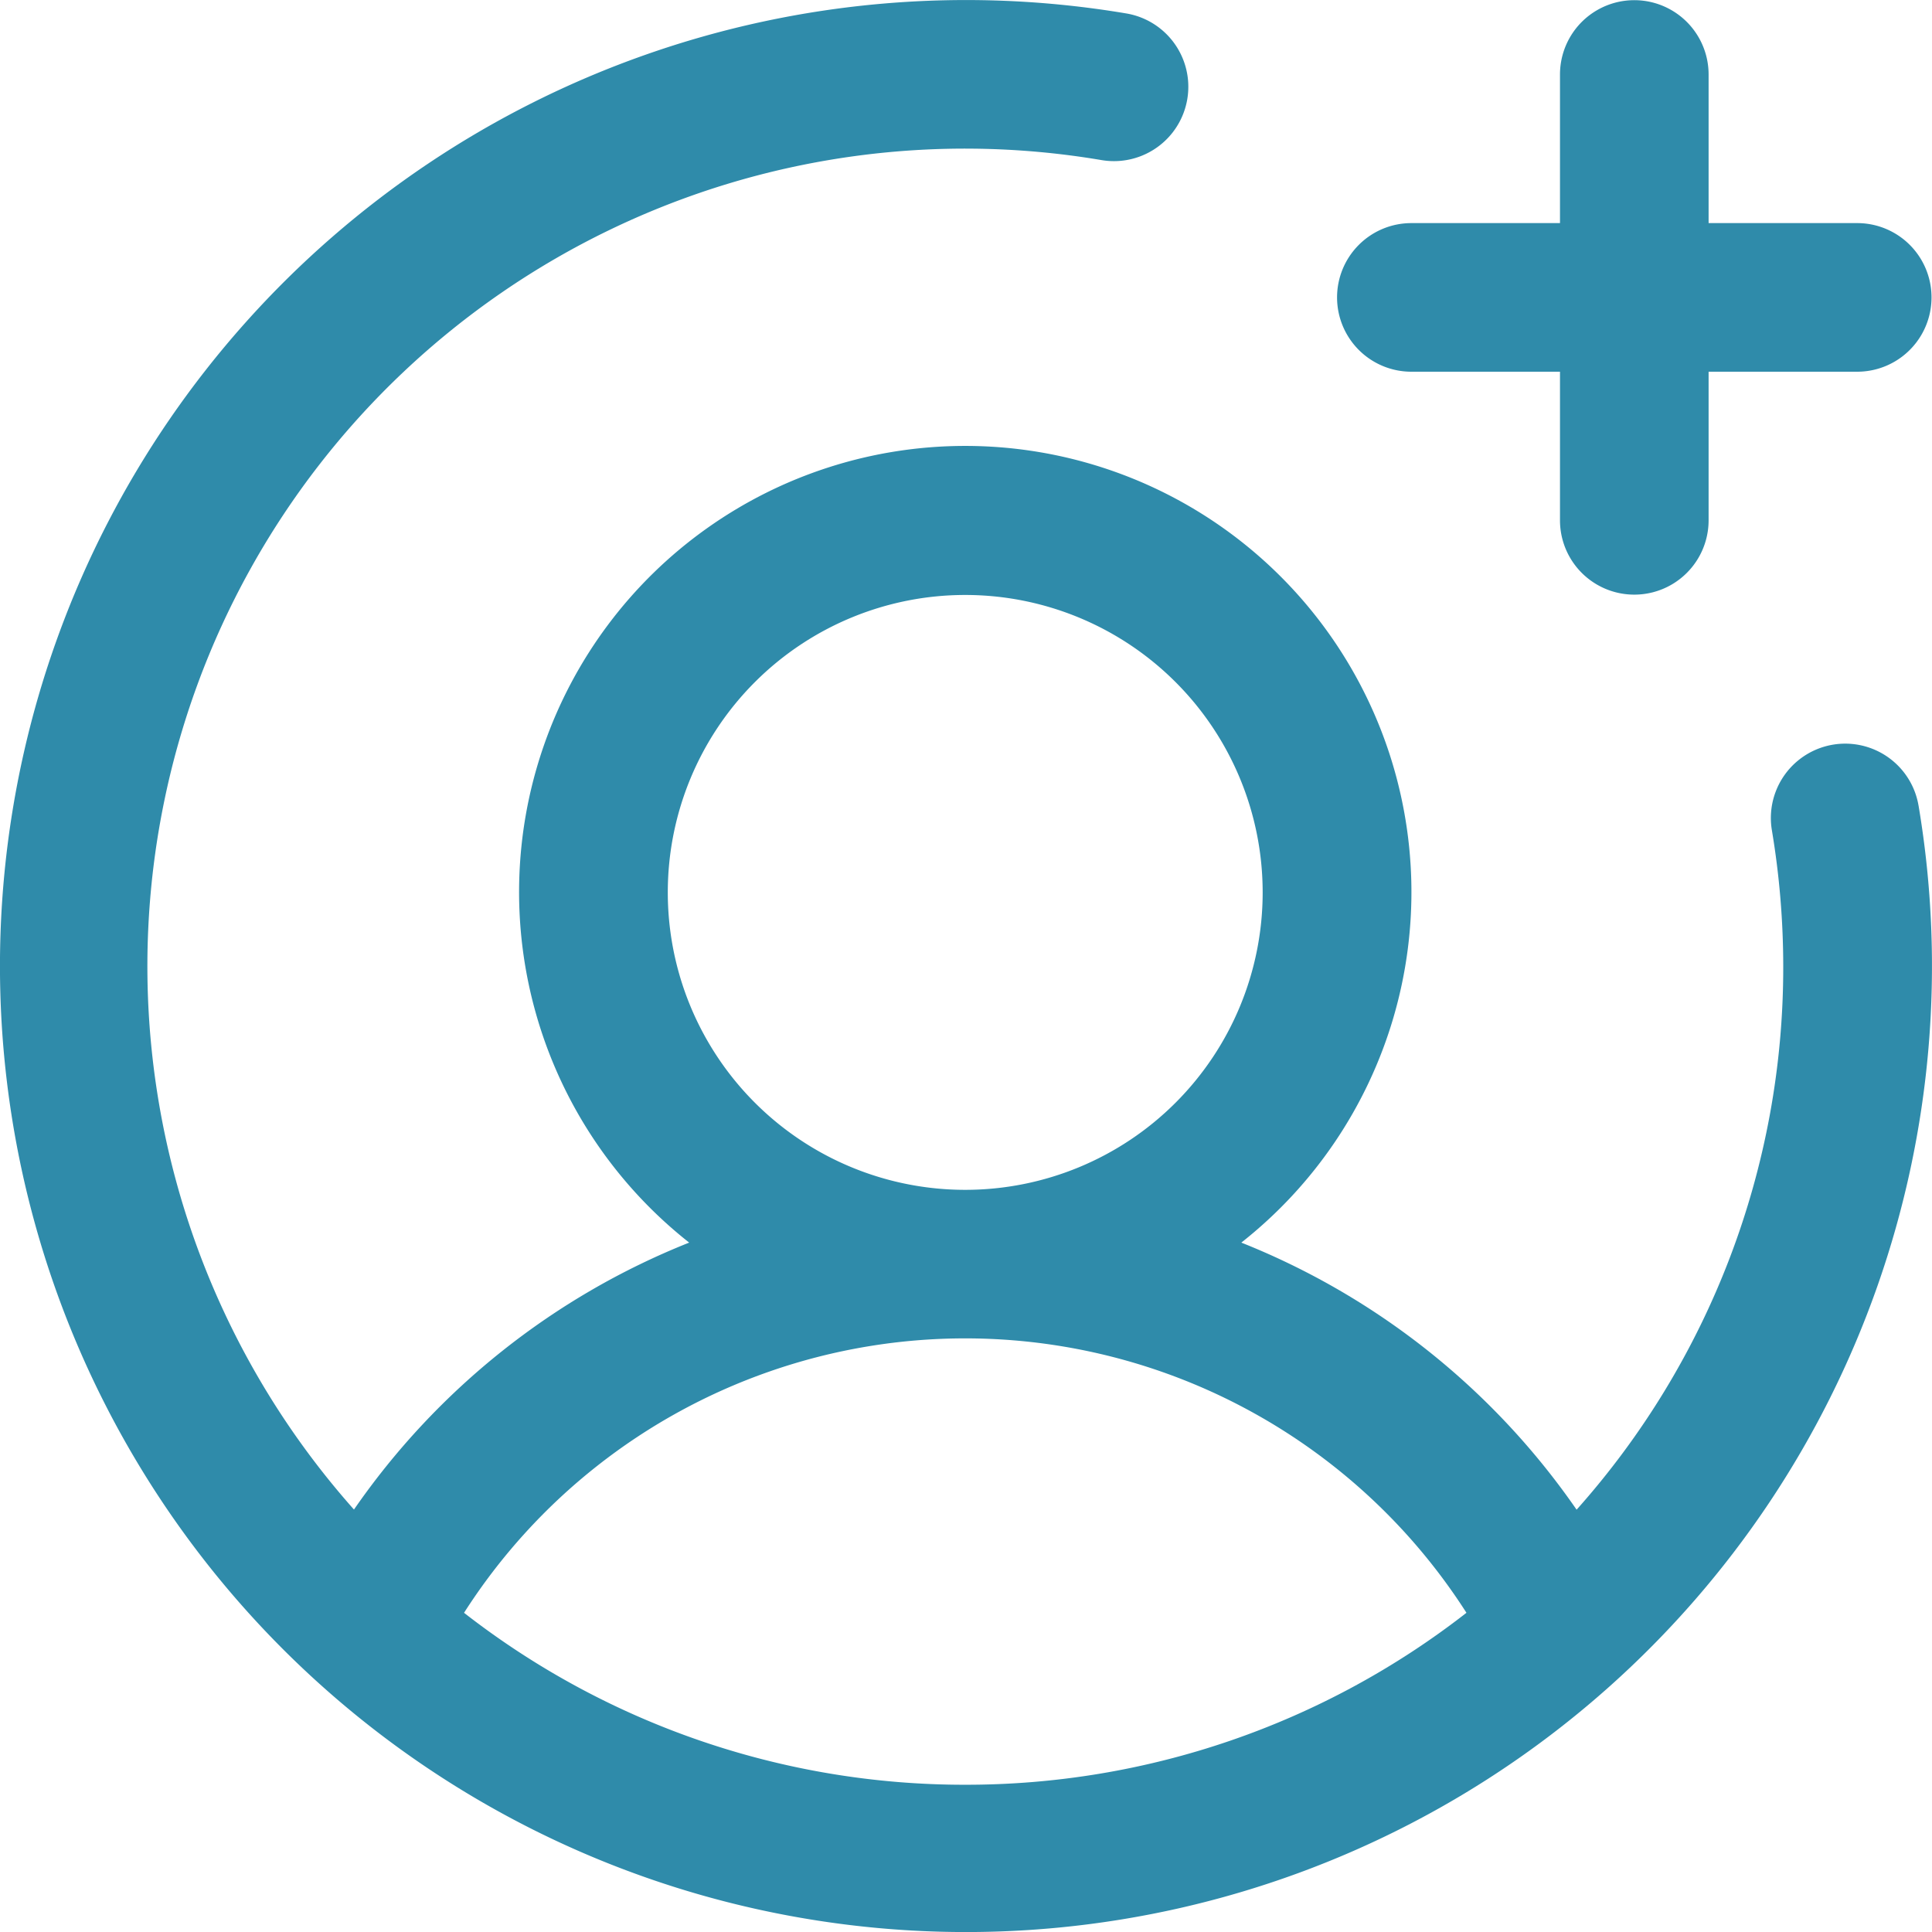 <svg xmlns="http://www.w3.org/2000/svg" width="65" height="65" viewBox="0 0 65 65">
  <path id="user-circle-plus" d="M69.141,34a2.5,2.5,0,0,1,2.5-2.5h5v-5a2.5,2.5,0,0,1,5,0v5h5a2.5,2.5,0,0,1,0,5h-5v5a2.5,2.5,0,0,1-5,0v-5h-5A2.5,2.5,0,0,1,69.141,34ZM88.705,51.1A32.5,32.5,0,1,1,62.048,24.446a2.5,2.5,0,1,1-.826,4.935,27.509,27.509,0,0,0-25.156,45.4A24.912,24.912,0,0,1,47.344,65.8a15.011,15.011,0,1,1,18.576,0A24.912,24.912,0,0,1,77.2,74.786,27.4,27.4,0,0,0,84.152,56.52a27.793,27.793,0,0,0-.382-4.593,2.5,2.5,0,1,1,4.935-.824ZM56.632,64.025A10.007,10.007,0,1,0,46.624,54.018,10.007,10.007,0,0,0,56.632,64.025Zm0,20.015a27.386,27.386,0,0,0,16.862-5.785,20.015,20.015,0,0,0-33.725,0A27.386,27.386,0,0,0,56.632,84.04Z" transform="translate(-24.157 -23.994)" fill="#2f8baa"/>
</svg>
